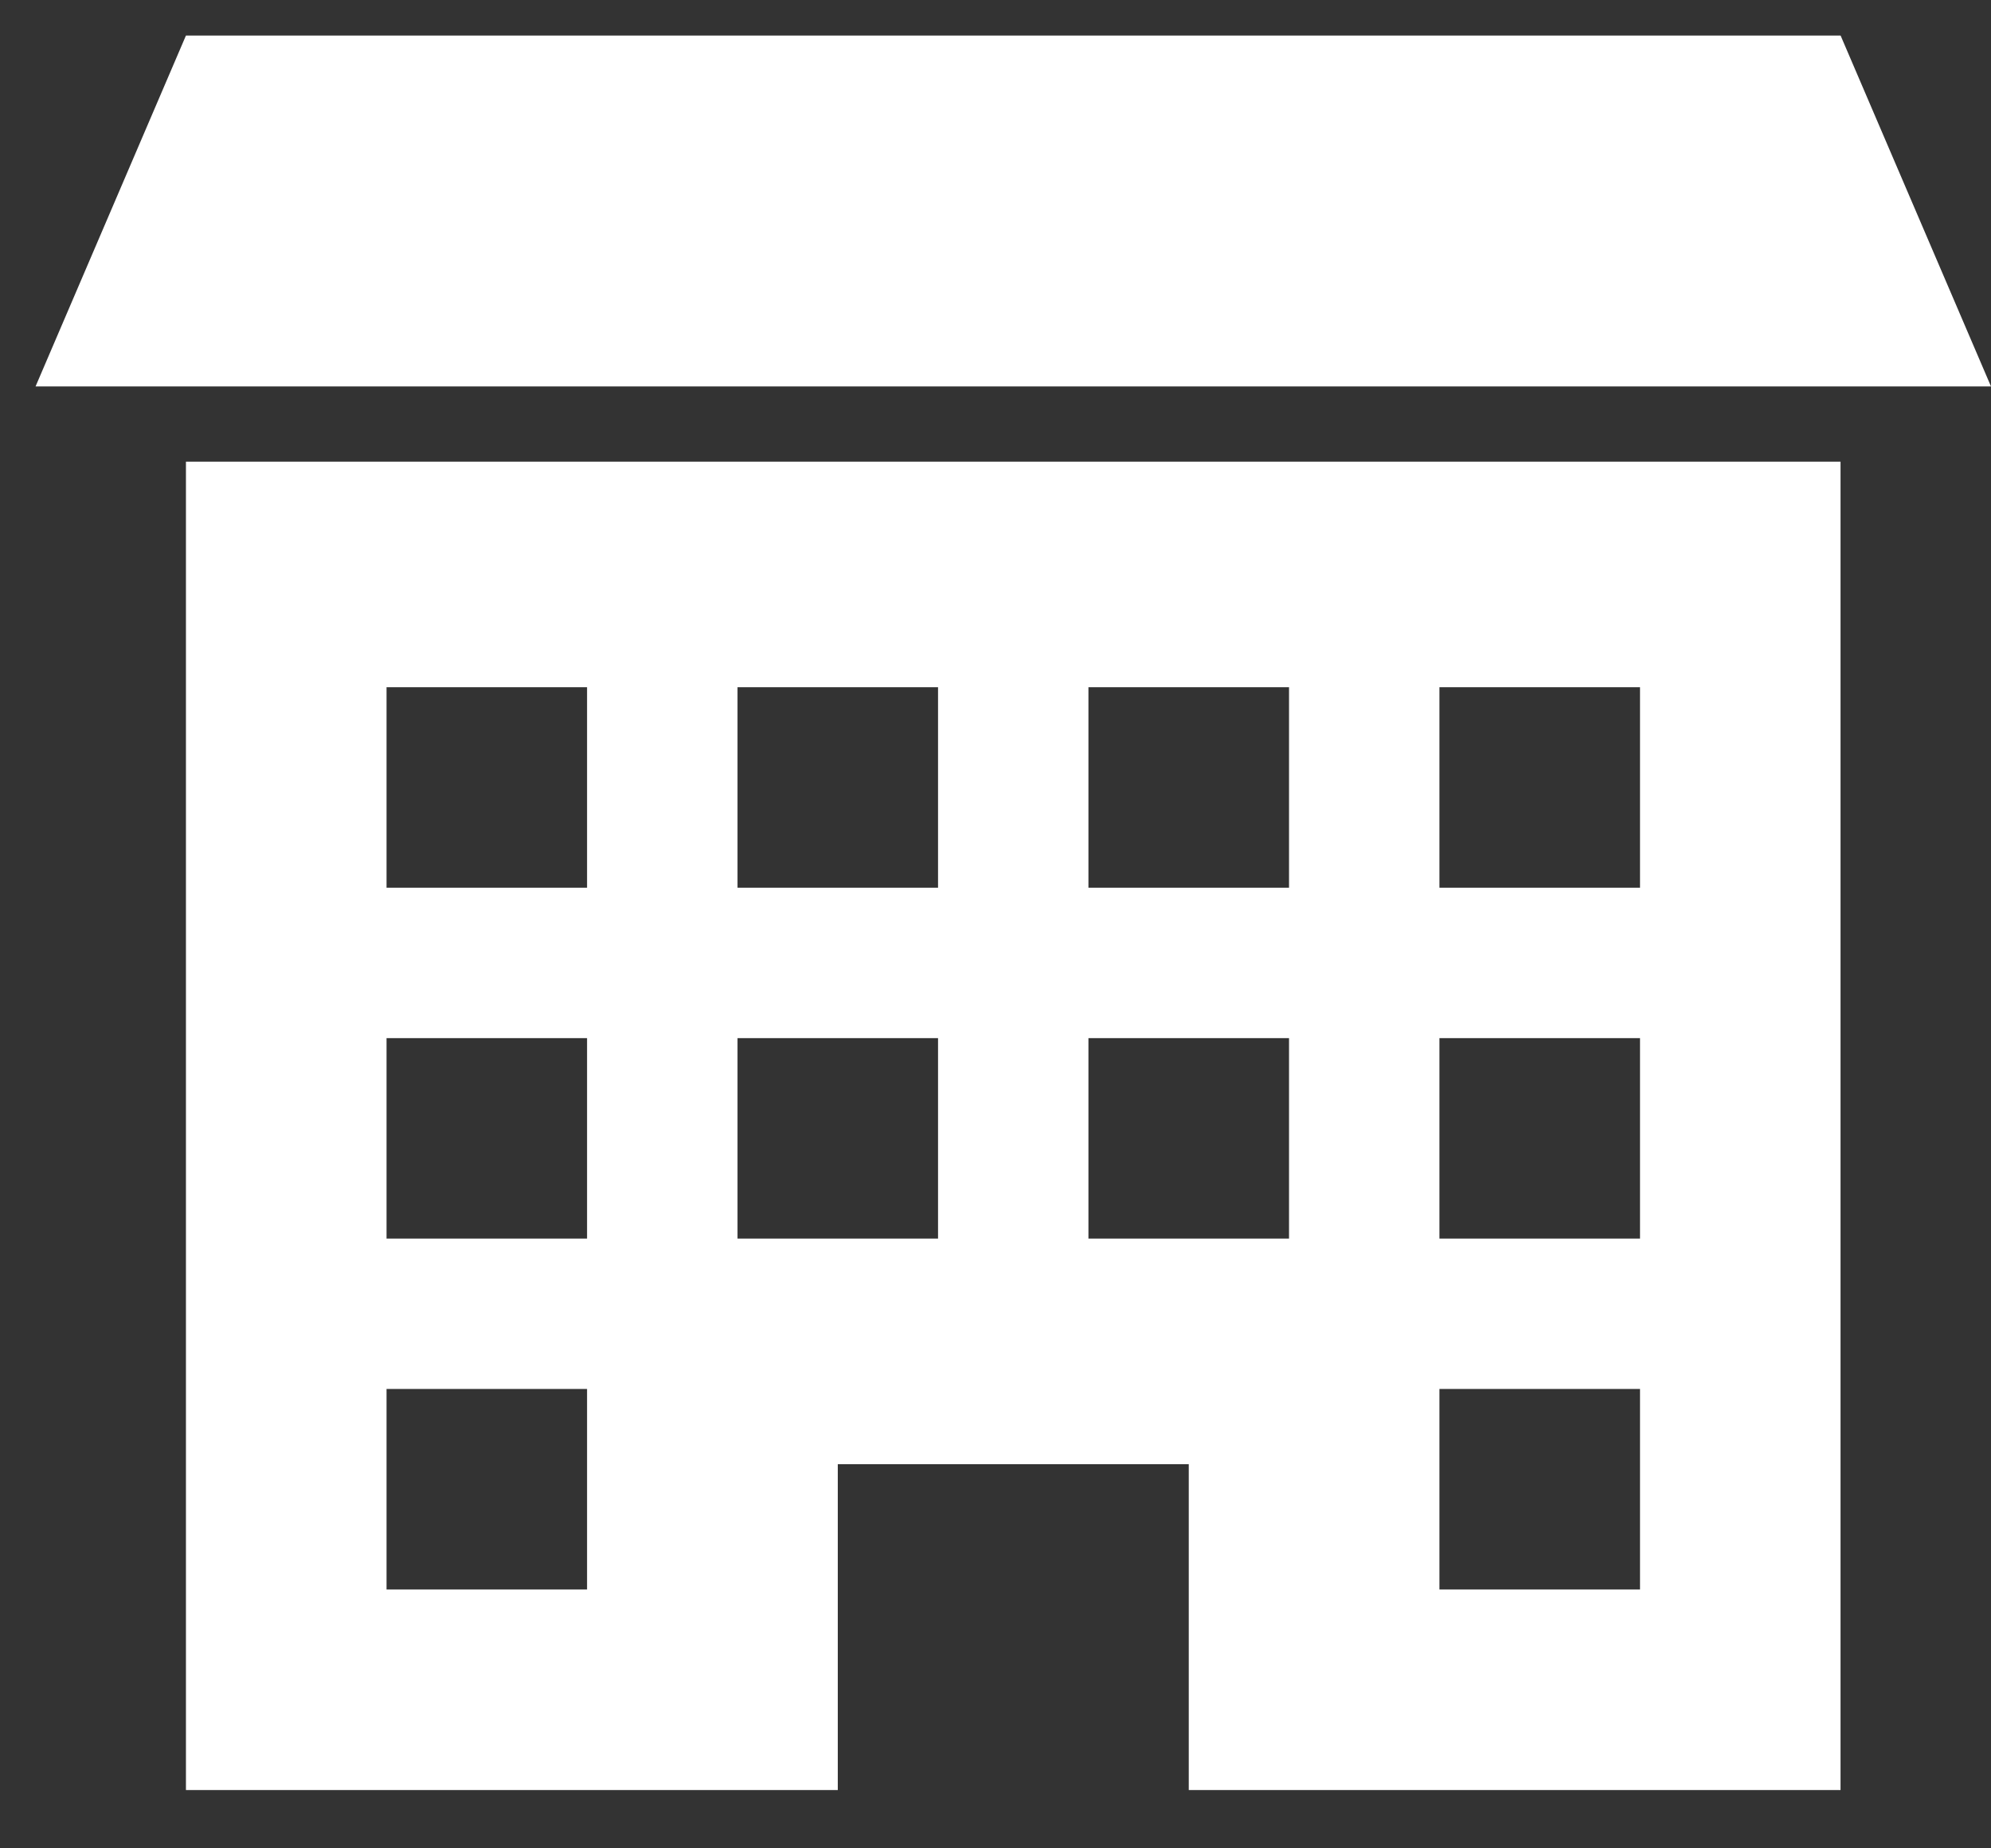 <svg width="28" height="26" viewBox="0 0 28 26" fill="none" xmlns="http://www.w3.org/2000/svg">
<rect x="0" y="0" width="28" height="26" fill="#333333" stroke="none"/>
<path d="M2.615 0.5L0.5 5.436H28L25.885 0.5H2.615Z" fill="white"/>
<path d="M25.884 25.18V6.494H2.615V25.18H11.782V20.596H16.718V25.18H25.884ZM20.243 9.667H23.064V12.487H20.243V9.667ZM20.243 14.603H23.064V17.423H20.243V14.603ZM20.243 19.538H23.064V22.359H20.243V19.538ZM15.307 9.667H18.128V12.487H15.307V9.667ZM8.256 22.359H5.436V19.538H8.256V22.359ZM8.256 17.423H5.436V14.603H8.256V17.423ZM8.256 12.487H5.436V9.667H8.256V12.487ZM13.192 17.423H10.372V14.603H13.192V17.423ZM13.192 12.487H10.372V9.667H13.192V12.487ZM15.307 17.423V14.603H18.128V17.423H15.307Z" fill="white"/>
</svg>

